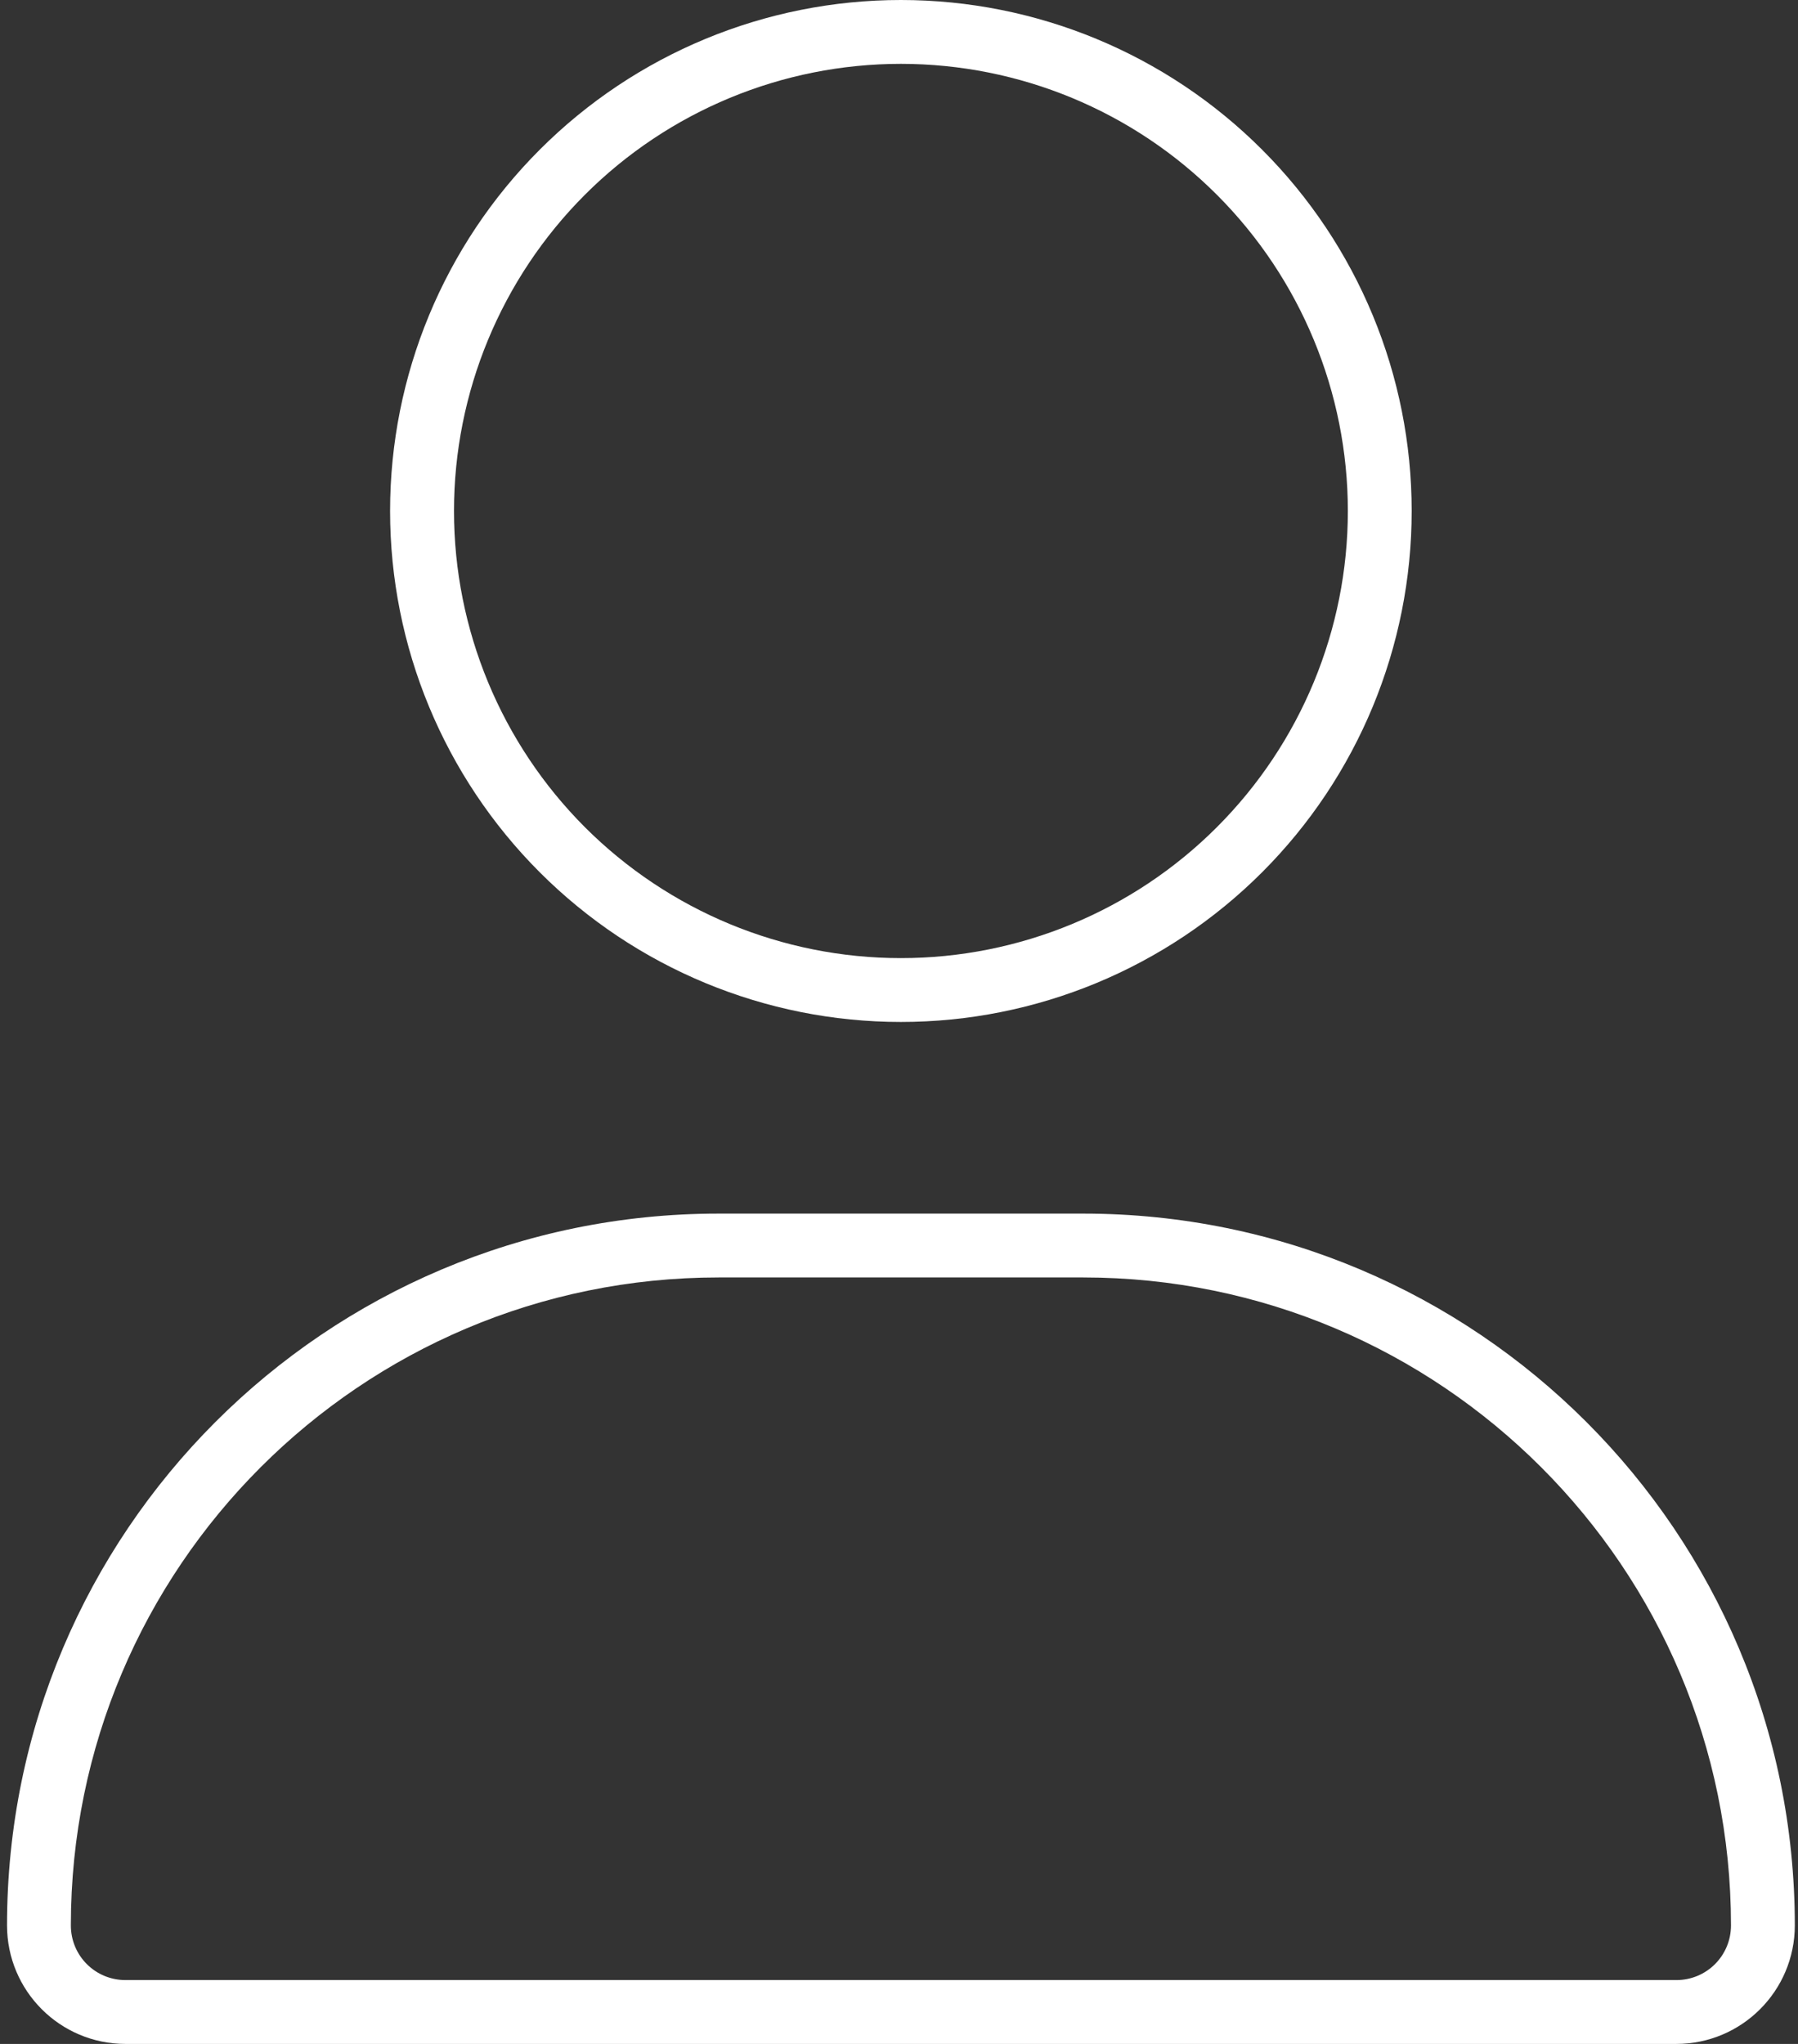 <svg width="22" height="25" viewBox="0 0 22 25" fill="none" xmlns="http://www.w3.org/2000/svg">
<rect x="0" y="0" width="22" height="25" fill="#333333" stroke="none"/>
<path d="M16.492 6.25C16.492 4.8 15.916 3.409 14.89 2.383C13.865 1.357 12.474 0.781 11.023 0.781C9.573 0.781 8.182 1.357 7.156 2.383C6.131 3.409 5.555 4.8 5.555 6.25C5.555 7.7 6.131 9.091 7.156 10.117C8.182 11.143 9.573 11.719 11.023 11.719C12.474 11.719 13.865 11.143 14.89 10.117C15.916 9.091 16.492 7.7 16.492 6.25ZM4.773 6.25C4.773 4.592 5.432 3.003 6.604 1.831C7.776 0.658 9.366 0 11.023 0C12.681 0 14.271 0.658 15.443 1.831C16.615 3.003 17.273 4.592 17.273 6.25C17.273 7.908 16.615 9.497 15.443 10.669C14.271 11.841 12.681 12.5 11.023 12.5C9.366 12.5 7.776 11.841 6.604 10.669C5.432 9.497 4.773 7.908 4.773 6.25ZM0.867 23.55C0.867 23.921 1.165 24.219 1.536 24.219H20.511C20.882 24.219 21.18 23.921 21.18 23.55C21.18 19.175 17.63 15.625 13.255 15.625H8.792C4.417 15.625 0.867 19.175 0.867 23.55ZM0.086 23.55C0.086 18.74 3.982 14.844 8.792 14.844H13.255C18.064 14.844 21.961 18.74 21.961 23.55C21.961 24.351 21.311 25 20.511 25H1.536C0.735 25 0.086 24.351 0.086 23.55Z" fill="white"/>
</svg>
